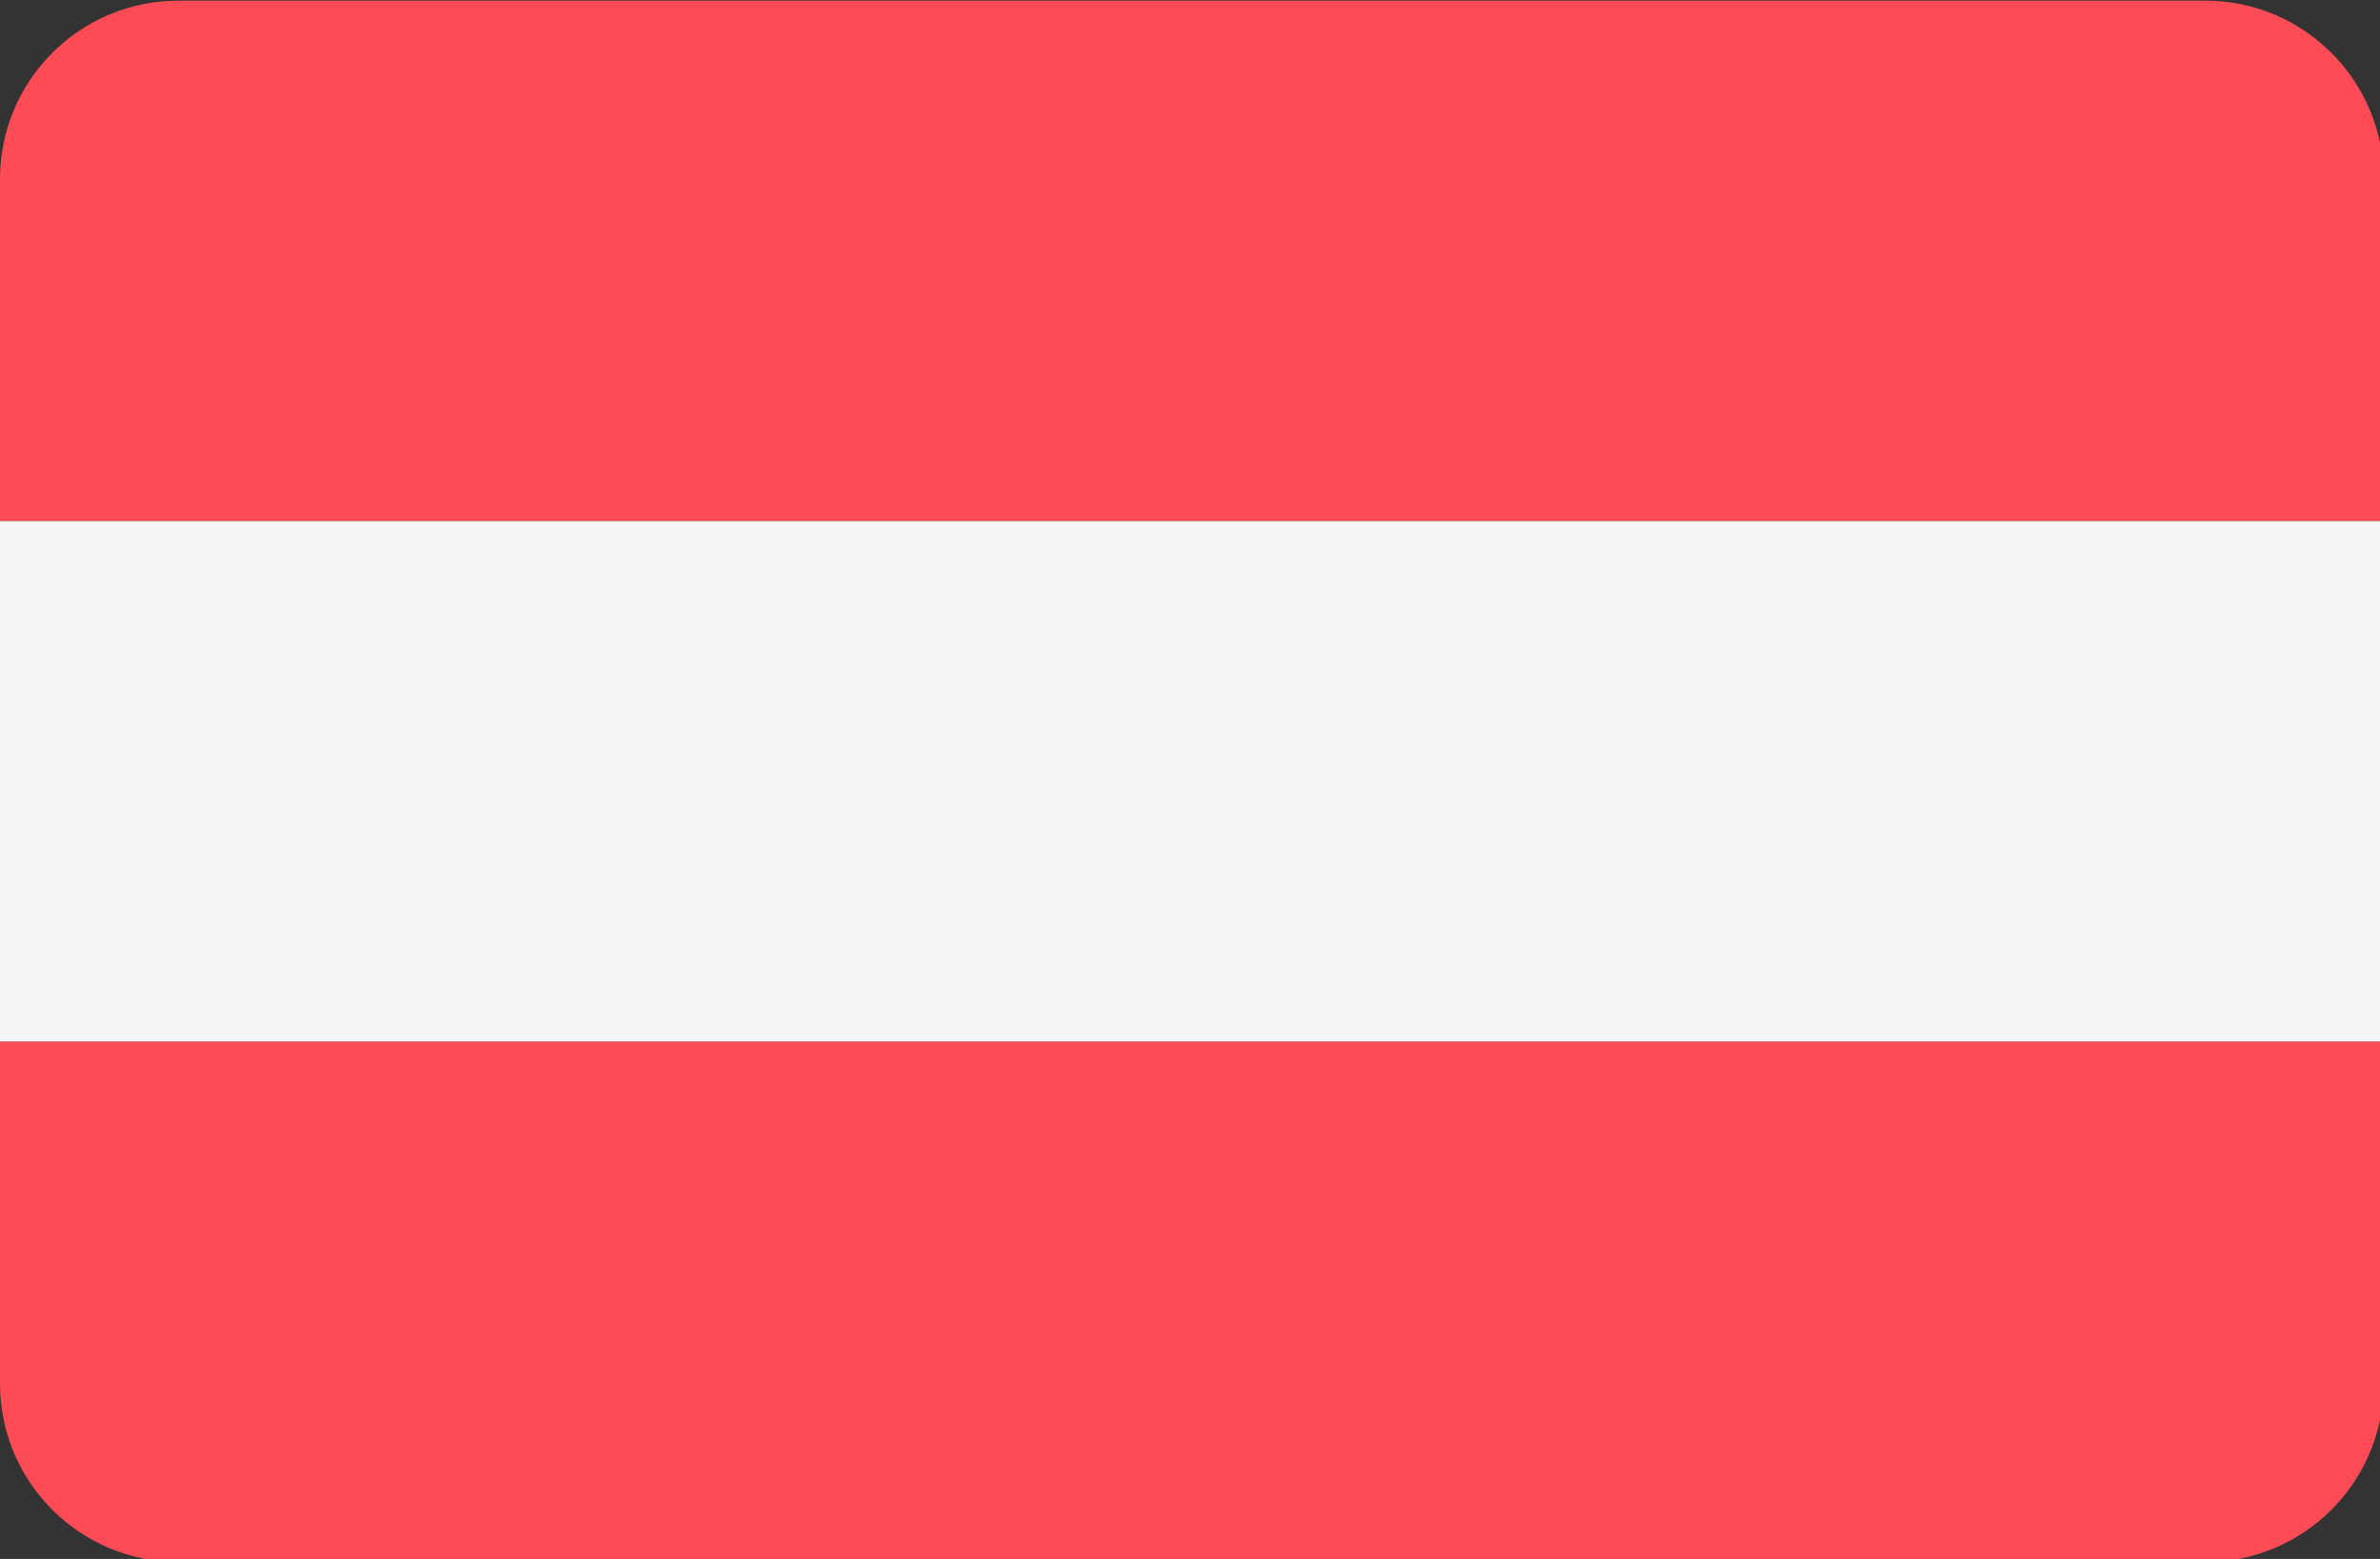 <?xml version="1.0" encoding="UTF-8" standalone="no"?>
<!-- Created with Inkscape (http://www.inkscape.org/) -->

<svg
   xmlns:dc="http://purl.org/dc/elements/1.1/"
   xmlns:cc="http://creativecommons.org/ns#"
   xmlns:rdf="http://www.w3.org/1999/02/22-rdf-syntax-ns#"
   xmlns:svg="http://www.w3.org/2000/svg"
   xmlns="http://www.w3.org/2000/svg"
   xmlns:sodipodi="http://sodipodi.sourceforge.net/DTD/sodipodi-0.dtd"
   xmlns:inkscape="http://www.inkscape.org/namespaces/inkscape"
   width="135.467mm"
   height="88.754mm"
   viewBox="0 0 135.467 88.754"
   version="1.1"
   id="svg135"
   inkscape:version="0.92.4 (5da689c313, 2019-01-14)"
   sodipodi:docname="de.svg">
  <rect x="0" y="0" width="135.467" height="88.754" fill="#333333" stroke="none"/>
  <defs
     id="defs129" />
  <sodipodi:namedview
     id="base"
     pagecolor="#ffffff"
     bordercolor="#666666"
     borderopacity="1.0"
     inkscape:pageopacity="0.0"
     inkscape:pageshadow="2"
     inkscape:zoom="0.35"
     inkscape:cx="358.85712"
     inkscape:cy="-23.704773"
     inkscape:document-units="mm"
     inkscape:current-layer="layer1"
     showgrid="false"
     fit-margin-top="0"
     fit-margin-left="0"
     fit-margin-right="0"
     fit-margin-bottom="0"
     inkscape:window-width="1920"
     inkscape:window-height="1009"
     inkscape:window-x="-8"
     inkscape:window-y="-8"
     inkscape:window-maximized="1" />
  <g
     inkscape:label="Ebene 1"
     inkscape:groupmode="layer"
     id="layer1"
     transform="translate(-10.886,-53.808)">
    <g
       id="g201"
       transform="matrix(0.265,0,0,0.265,10.886,30.451)">
      <g
         id="g141">
	<path
   id="path137"
   d="M 473.655,88.276 H 38.345 C 17.167,88.276 0,105.443 0,126.621 v 73.471 h 512 v -73.471 c 0,-21.178 -17.167,-38.345 -38.345,-38.345 z"
   style="fill:#ff4b55"
   inkscape:connector-curvature="0" />

	<path
   id="path139"
   d="m 0,385.379 c 0,21.177 17.167,38.345 38.345,38.345 h 435.31 c 21.177,0 38.345,-17.167 38.345,-38.345 V 311.908 H 0 Z"
   style="fill:#ff4b55"
   inkscape:connector-curvature="0" />

</g>
      <rect
         id="rect143"
         height="111.81"
         width="512"
         style="fill:#f5f5f5"
         y="200.09"
         x="0" />
      <g
         id="g145">
</g>
      <g
         id="g147">
</g>
      <g
         id="g149">
</g>
      <g
         id="g151">
</g>
      <g
         id="g153">
</g>
      <g
         id="g155">
</g>
      <g
         id="g157">
</g>
      <g
         id="g159">
</g>
      <g
         id="g161">
</g>
      <g
         id="g163">
</g>
      <g
         id="g165">
</g>
      <g
         id="g167">
</g>
      <g
         id="g169">
</g>
      <g
         id="g171">
</g>
      <g
         id="g173">
</g>
    </g>
  </g>
</svg>
